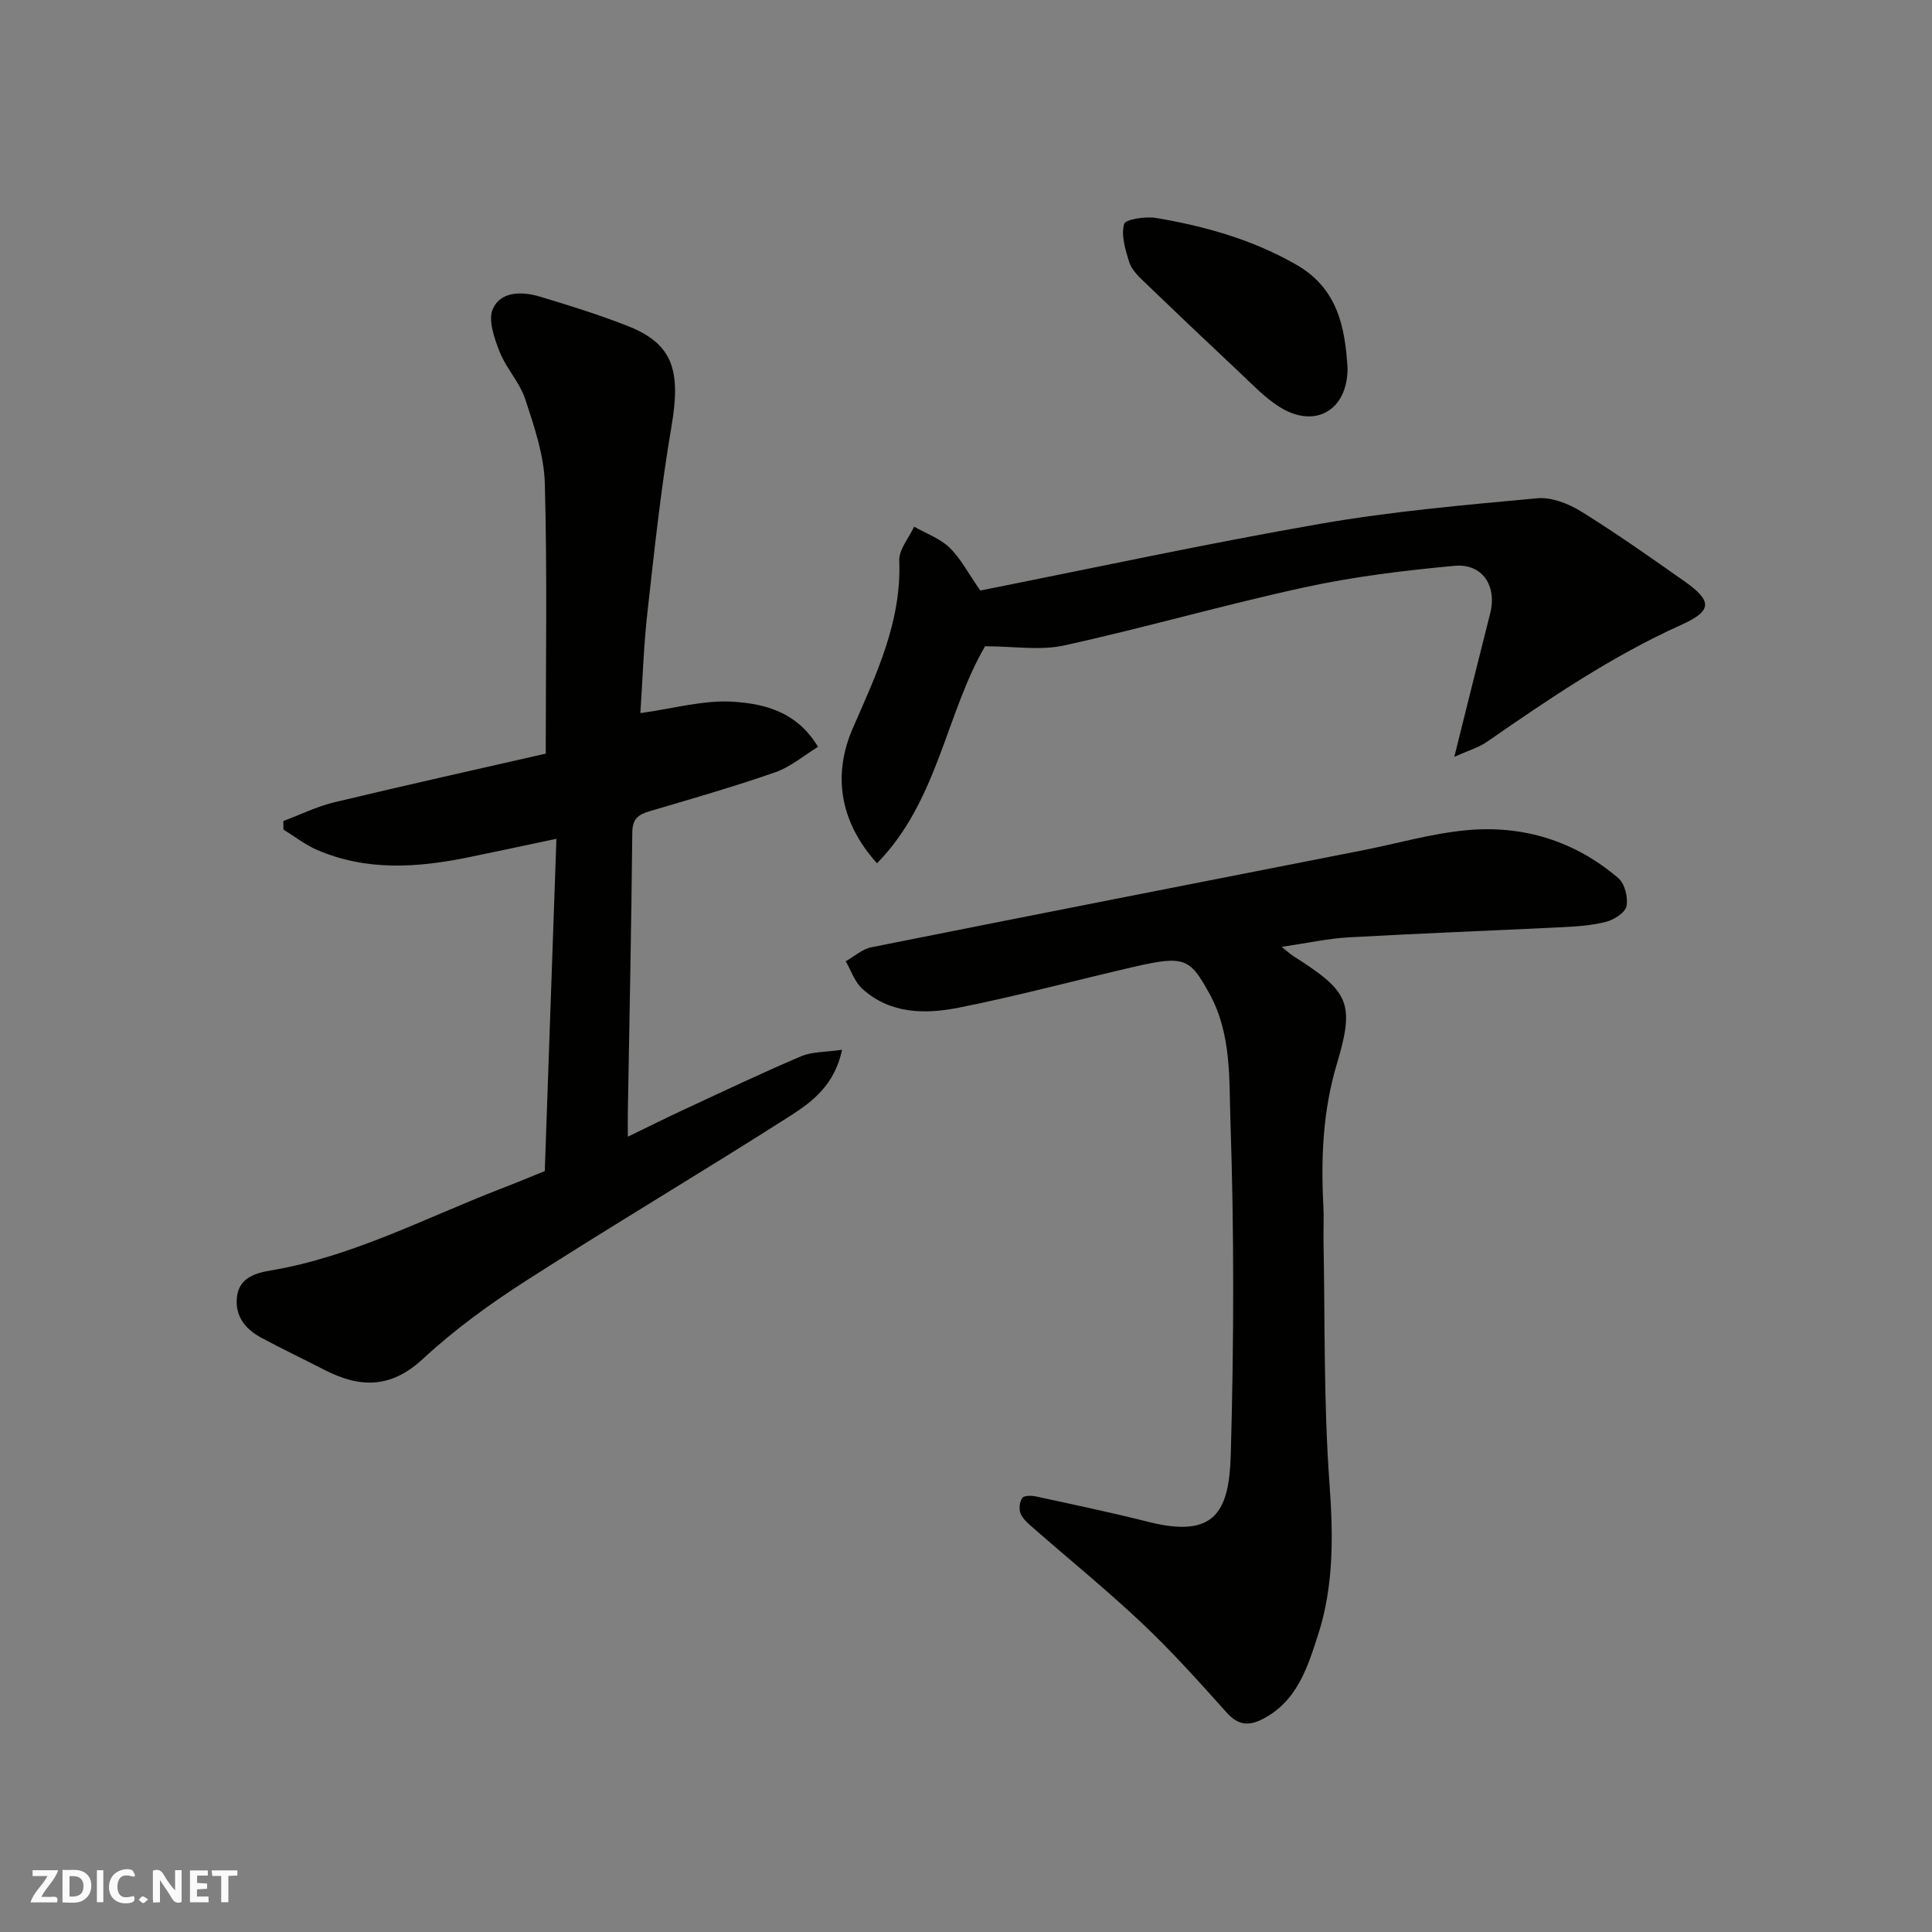 <svg enable-background="new 0 0 400 400" viewBox="0 0 400 400" xmlns="http://www.w3.org/2000/svg"><rect x="0" y="0" width="400" height="400" fill="#808080" stroke="none"/><g fill="#fafafb"><path d="m37.59 393.81c-.92.31-1.52.05-2-.78-.7-1.2-1.52-2.34-2.47-3.78v4.59c-.55.03-.95.05-1.41.07-.03-.37-.06-.64-.06-.91 0-1.91 0-3.81 0-5.7 1.13-.41 1.77-.03 2.29.91.62 1.11 1.38 2.14 2.31 3.19v-4.2h1.35v6.61z"/><path d="m12.94 393.88v-6.75c1.9.19 3.93-.54 5.37 1.29.8 1.01.78 2.88.03 3.97-1.37 1.97-3.4 1.51-5.4 1.49m1.45-1.22c2.04.12 2.92-.58 2.89-2.21-.03-1.51-.98-2.19-2.89-2z"/><path d="m11.81 393.87h-5.49c.68-2.18 2.47-3.48 3.51-5.45h-3.08v-1.21h5.29c-.71 2.13-2.44 3.48-3.47 5.51.86 0 1.63.04 2.39-.01.79-.05 1.14.21.85 1.16"/><path d="m39.33 393.86v-6.61h3.7v1.07h-2.22v1.52c.68.04 1.34.09 2.07.13v1.07c-.72.05-1.38.09-2.1.14v1.48h2.4v1.19h-3.85z"/><path d="m27.71 388.56c-1.15-.3-2.46-.61-3.1.64-.37.73-.41 1.93-.06 2.67.63 1.35 1.99.93 3.17.68.35.94-.01 1.32-.93 1.46-1.62.25-3.05-.27-3.76-1.48-.73-1.24-.6-3.03.31-4.17.88-1.11 2.71-1.7 4-1.16.32.13.44.74.65 1.12-.1.08-.19.16-.28.24"/><path d="m49.15 387.24v1.07c-.59.02-1.17.05-1.87.08v5.44h-1.48v-5.44h-1.85c-.05-.4-.08-.73-.13-1.15z"/><path d="m20.06 387.21h1.33v6.62h-1.33z"/><path d="m30.68 393.25c-.49.38-.8.79-1.05.76-.32-.05-.6-.45-.9-.7.26-.24.51-.64.8-.67.29-.04.62.3 1.15.61"/></g><path d="m112.79 242.46c.8-22.69 1.59-45.35 2.41-68.8-6.54 1.38-12.36 2.64-18.19 3.83-10.6 2.17-21.17 2.9-31.42-1.55-2.44-1.06-4.61-2.77-6.9-4.18-.01-.59-.02-1.18-.03-1.77 3.51-1.32 6.93-3.01 10.54-3.88 14.84-3.56 29.74-6.87 43.79-10.08 0-19.08.32-37.51-.19-55.91-.16-5.86-2.18-11.77-4.04-17.44-1.15-3.5-3.97-6.42-5.33-9.88-1.1-2.8-2.43-6.6-1.37-8.9 1.68-3.64 6.06-3.58 9.71-2.49 6.06 1.82 12.12 3.71 18.01 6.01 9.44 3.67 11.26 9.08 9.25 20.82-2.18 12.73-3.54 25.61-4.98 38.46-.79 7.05-1.01 14.17-1.47 20.94 6.83-.92 13.23-2.8 19.46-2.34 6.2.46 12.9 1.97 17.32 9.32-2.92 1.79-5.65 4.15-8.82 5.26-8.6 3-17.36 5.51-26.1 8.09-2.31.69-3.5 1.59-3.53 4.35-.19 19.27-.59 38.54-.92 57.81-.03 1.49 0 2.97 0 5.21 4.27-2.07 8.01-3.94 11.81-5.7 7.99-3.71 15.95-7.5 24.06-10.95 2.29-.97 5.05-.84 8.48-1.35-1.5 7.15-6.04 10.69-10.53 13.56-18.14 11.59-36.67 22.57-54.79 34.19-7.55 4.84-14.92 10.18-21.47 16.26-6.65 6.17-13.07 6.03-20.37 2.27-4.34-2.23-8.75-4.33-13.05-6.64-3.24-1.74-5.47-4.37-5.09-8.31.39-4.1 3.81-5.1 6.99-5.63 16.75-2.82 31.68-10.71 47.27-16.77 3.17-1.21 6.31-2.52 9.49-3.81z" fill="#010100"/><path d="m265.35 196.04c1.63 1.3 1.99 1.64 2.41 1.9 11.52 7.31 12.81 9.65 9.03 22.3-2.91 9.73-3.32 19.48-2.8 29.43.13 2.49-.02 5 .03 7.5.32 16.59.02 33.23 1.22 49.76.79 10.79.96 21.34-2.36 31.58-2.13 6.57-4.24 13.49-11.13 17.23-3.06 1.66-5.32 1.58-7.79-1.18-5.64-6.29-11.29-12.61-17.42-18.4-7.29-6.89-15.1-13.23-22.65-19.84-.99-.86-2.11-1.81-2.59-2.95-.38-.91-.21-2.42.34-3.23.36-.53 1.92-.52 2.84-.32 7.79 1.69 15.6 3.33 23.33 5.28 13.79 3.47 16.68-2.17 17.01-13.99.65-22.97.71-45.99-.07-68.95-.3-8.78.26-18.06-4.34-26.42-4.04-7.33-5.11-8-15.72-5.55-12.04 2.78-23.99 6.01-36.1 8.42-6.99 1.39-14.27 1.38-20.08-3.91-1.56-1.42-2.3-3.76-3.41-5.68 1.75-.99 3.4-2.51 5.27-2.89 33.87-6.77 67.76-13.39 101.65-20.06 7.19-1.41 14.31-3.49 21.56-4.18 11.71-1.1 22.47 2.2 31.49 9.93 1.33 1.14 2.04 4 1.68 5.78-.27 1.35-2.57 2.82-4.22 3.25-2.97.77-6.13.97-9.23 1.12-14.69.73-29.4 1.27-44.08 2.1-4.3.24-8.54 1.19-13.87 1.97z" fill="#010100"/><path d="m301.1 156.69c2.65-10.62 5.01-20.17 7.43-29.71 1.43-5.65-1.59-10.37-7.4-9.83-10.4.96-20.84 2.23-31.03 4.45-16.67 3.62-33.1 8.37-49.76 12.03-5 1.1-10.44.17-16.39.17-8.09 13.85-9.77 32.09-22.37 44.93-7.91-8.75-9.13-18.53-5-28 4.81-11.04 10.1-22 9.6-34.64-.09-2.31 1.99-4.7 3.08-7.05 2.47 1.41 5.33 2.42 7.32 4.33 2.3 2.22 3.83 5.24 6.38 8.89 23.13-4.59 46.71-9.69 70.45-13.82 14.82-2.58 29.87-3.89 44.87-5.28 2.93-.27 6.43 1.1 9.05 2.72 7.34 4.55 14.41 9.53 21.47 14.51 5.78 4.07 5.68 6.1-.67 8.96-14.38 6.48-27.34 15.27-40.23 24.21-1.77 1.23-3.95 1.85-6.8 3.13z" fill="#010100"/><path d="m279 76.2c.01 8.76-6.72 12.65-14.04 8.08-3.16-1.97-5.8-4.82-8.56-7.4-6.64-6.22-13.23-12.48-19.78-18.79-1.16-1.11-2.41-2.44-2.86-3.9-.77-2.54-1.67-5.46-1.03-7.81.27-.99 4.44-1.62 6.65-1.25 10.12 1.71 19.9 4.46 28.95 9.64 8.64 4.92 10.14 12.98 10.67 21.43z" fill="#010100"/></svg>